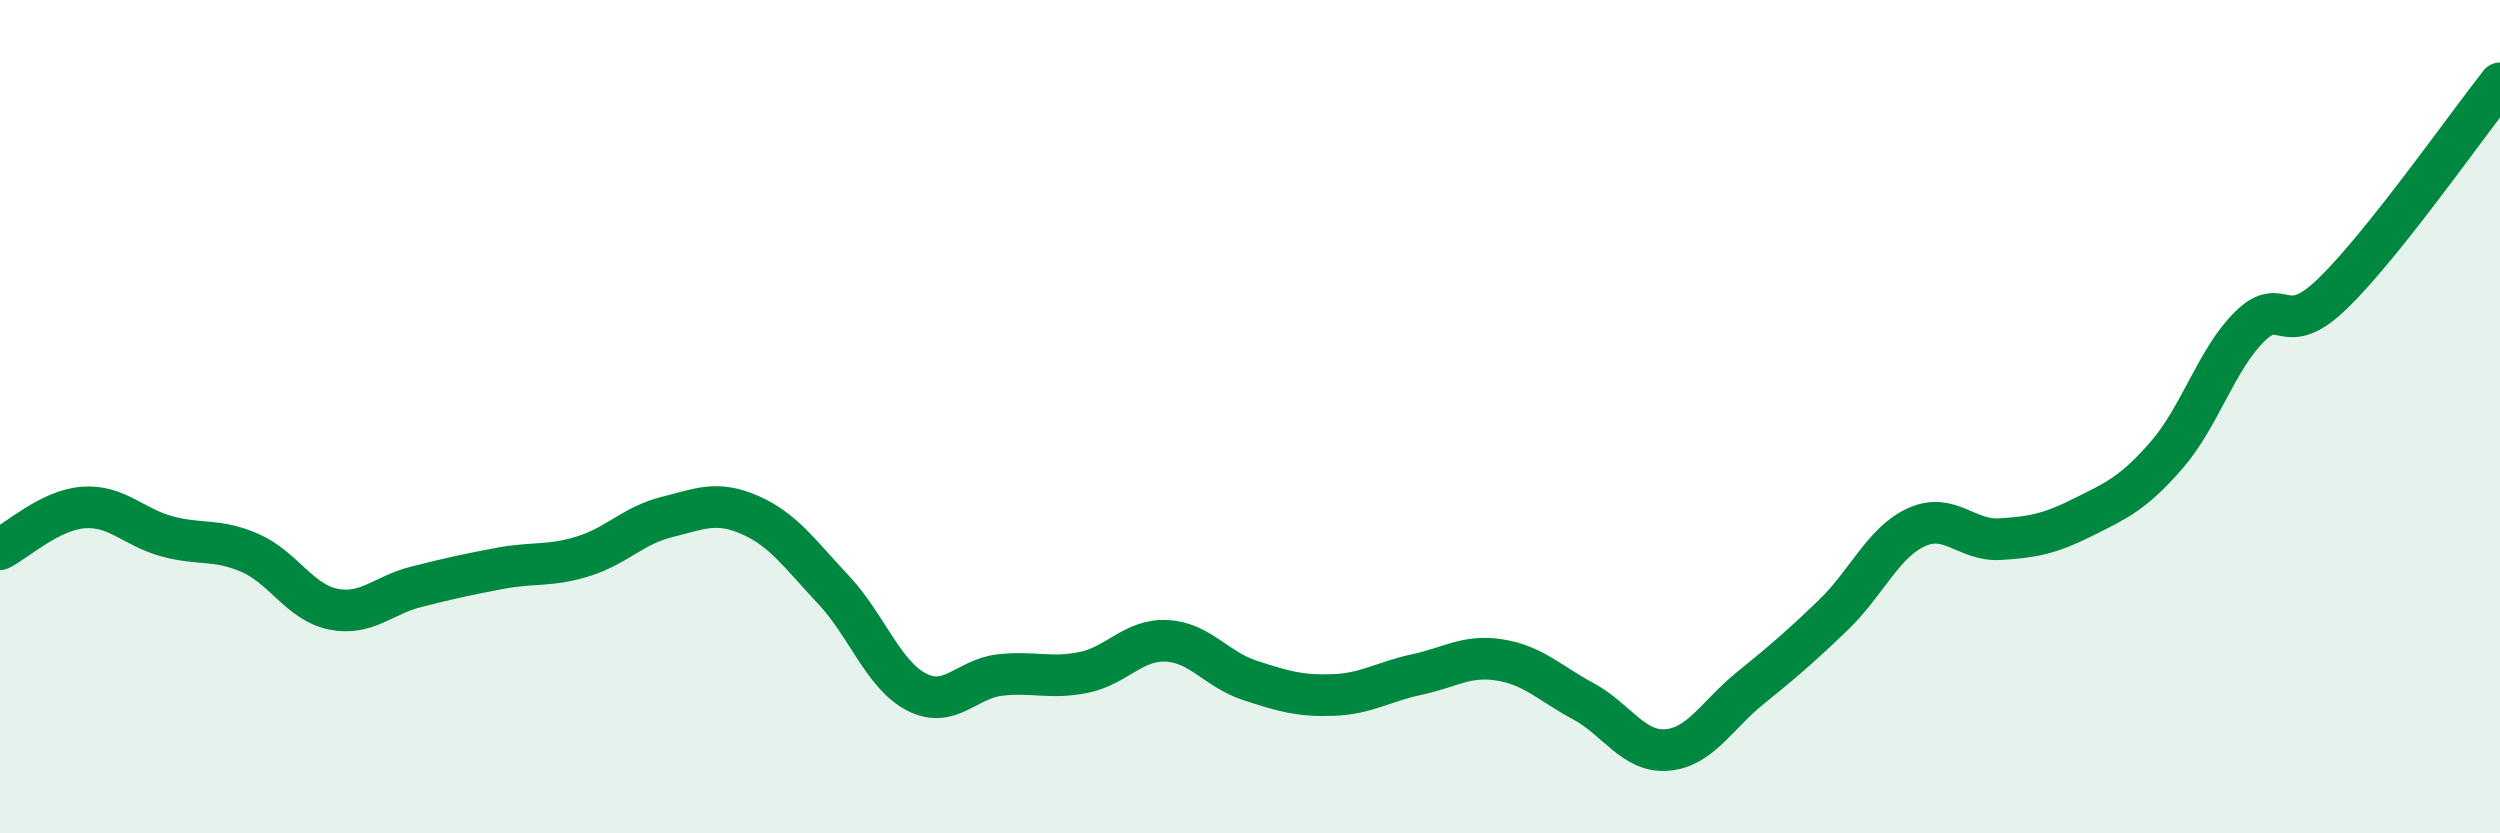 
    <svg width="60" height="20" viewBox="0 0 60 20" xmlns="http://www.w3.org/2000/svg">
      <path
        d="M 0,13.18 C 0.4,12.98 1.2,12.24 2,12.18 C 2.8,12.12 3.2,12.65 4,12.87 C 4.8,13.09 5.2,12.92 6,13.27 C 6.8,13.62 7.2,14.46 8,14.62 C 8.8,14.78 9.2,14.28 10,14.08 C 10.8,13.88 11.2,13.79 12,13.64 C 12.8,13.49 13.2,13.6 14,13.35 C 14.8,13.1 15.2,12.61 16,12.41 C 16.8,12.21 17.2,12.01 18,12.36 C 18.8,12.71 19.2,13.3 20,14.15 C 20.8,15 21.2,16.2 22,16.61 C 22.8,17.02 23.2,16.29 24,16.2 C 24.8,16.11 25.2,16.3 26,16.14 C 26.8,15.98 27.2,15.34 28,15.38 C 28.8,15.42 29.2,16.07 30,16.33 C 30.8,16.59 31.2,16.71 32,16.68 C 32.8,16.65 33.2,16.36 34,16.19 C 34.8,16.02 35.2,15.71 36,15.84 C 36.8,15.97 37.2,16.4 38,16.83 C 38.8,17.26 39.2,18.06 40,18 C 40.8,17.94 41.2,17.17 42,16.52 C 42.8,15.87 43.2,15.53 44,14.76 C 44.8,13.99 45.2,13.01 46,12.65 C 46.8,12.29 47.2,12.99 48,12.94 C 48.8,12.89 49.2,12.81 50,12.41 C 50.8,12.01 51.2,11.84 52,10.92 C 52.8,10 53.2,8.61 54,7.83 C 54.8,7.05 54.8,8.2 56,7.03 C 57.2,5.86 59.2,3.01 60,2L60 20L0 20Z"
        fill="#008740"
        opacity="0.1"
        stroke-linecap="round"
        stroke-linejoin="round"
      />
      <path
        d="M 0,13.18 C 0.4,12.98 1.2,12.24 2,12.18 C 2.8,12.12 3.2,12.65 4,12.87 C 4.8,13.09 5.2,12.92 6,13.27 C 6.8,13.62 7.2,14.46 8,14.62 C 8.8,14.78 9.2,14.28 10,14.08 C 10.8,13.88 11.2,13.79 12,13.64 C 12.8,13.49 13.2,13.6 14,13.35 C 14.8,13.1 15.2,12.61 16,12.41 C 16.8,12.21 17.2,12.01 18,12.36 C 18.8,12.71 19.2,13.3 20,14.15 C 20.8,15 21.2,16.2 22,16.61 C 22.8,17.02 23.2,16.29 24,16.2 C 24.8,16.11 25.2,16.3 26,16.14 C 26.8,15.98 27.2,15.34 28,15.38 C 28.8,15.42 29.2,16.07 30,16.33 C 30.8,16.59 31.2,16.71 32,16.68 C 32.8,16.65 33.2,16.36 34,16.19 C 34.8,16.02 35.2,15.71 36,15.84 C 36.8,15.97 37.2,16.4 38,16.83 C 38.8,17.26 39.2,18.06 40,18 C 40.8,17.94 41.2,17.17 42,16.52 C 42.8,15.87 43.2,15.53 44,14.76 C 44.8,13.99 45.2,13.01 46,12.65 C 46.8,12.29 47.2,12.99 48,12.94 C 48.8,12.89 49.2,12.81 50,12.41 C 50.8,12.01 51.2,11.84 52,10.92 C 52.8,10 53.2,8.61 54,7.83 C 54.8,7.05 54.8,8.2 56,7.03 C 57.2,5.86 59.2,3.01 60,2"
        stroke="#008740"
        stroke-width="1"
        fill="none"
        stroke-linecap="round"
        stroke-linejoin="round"
      />
    </svg>
  